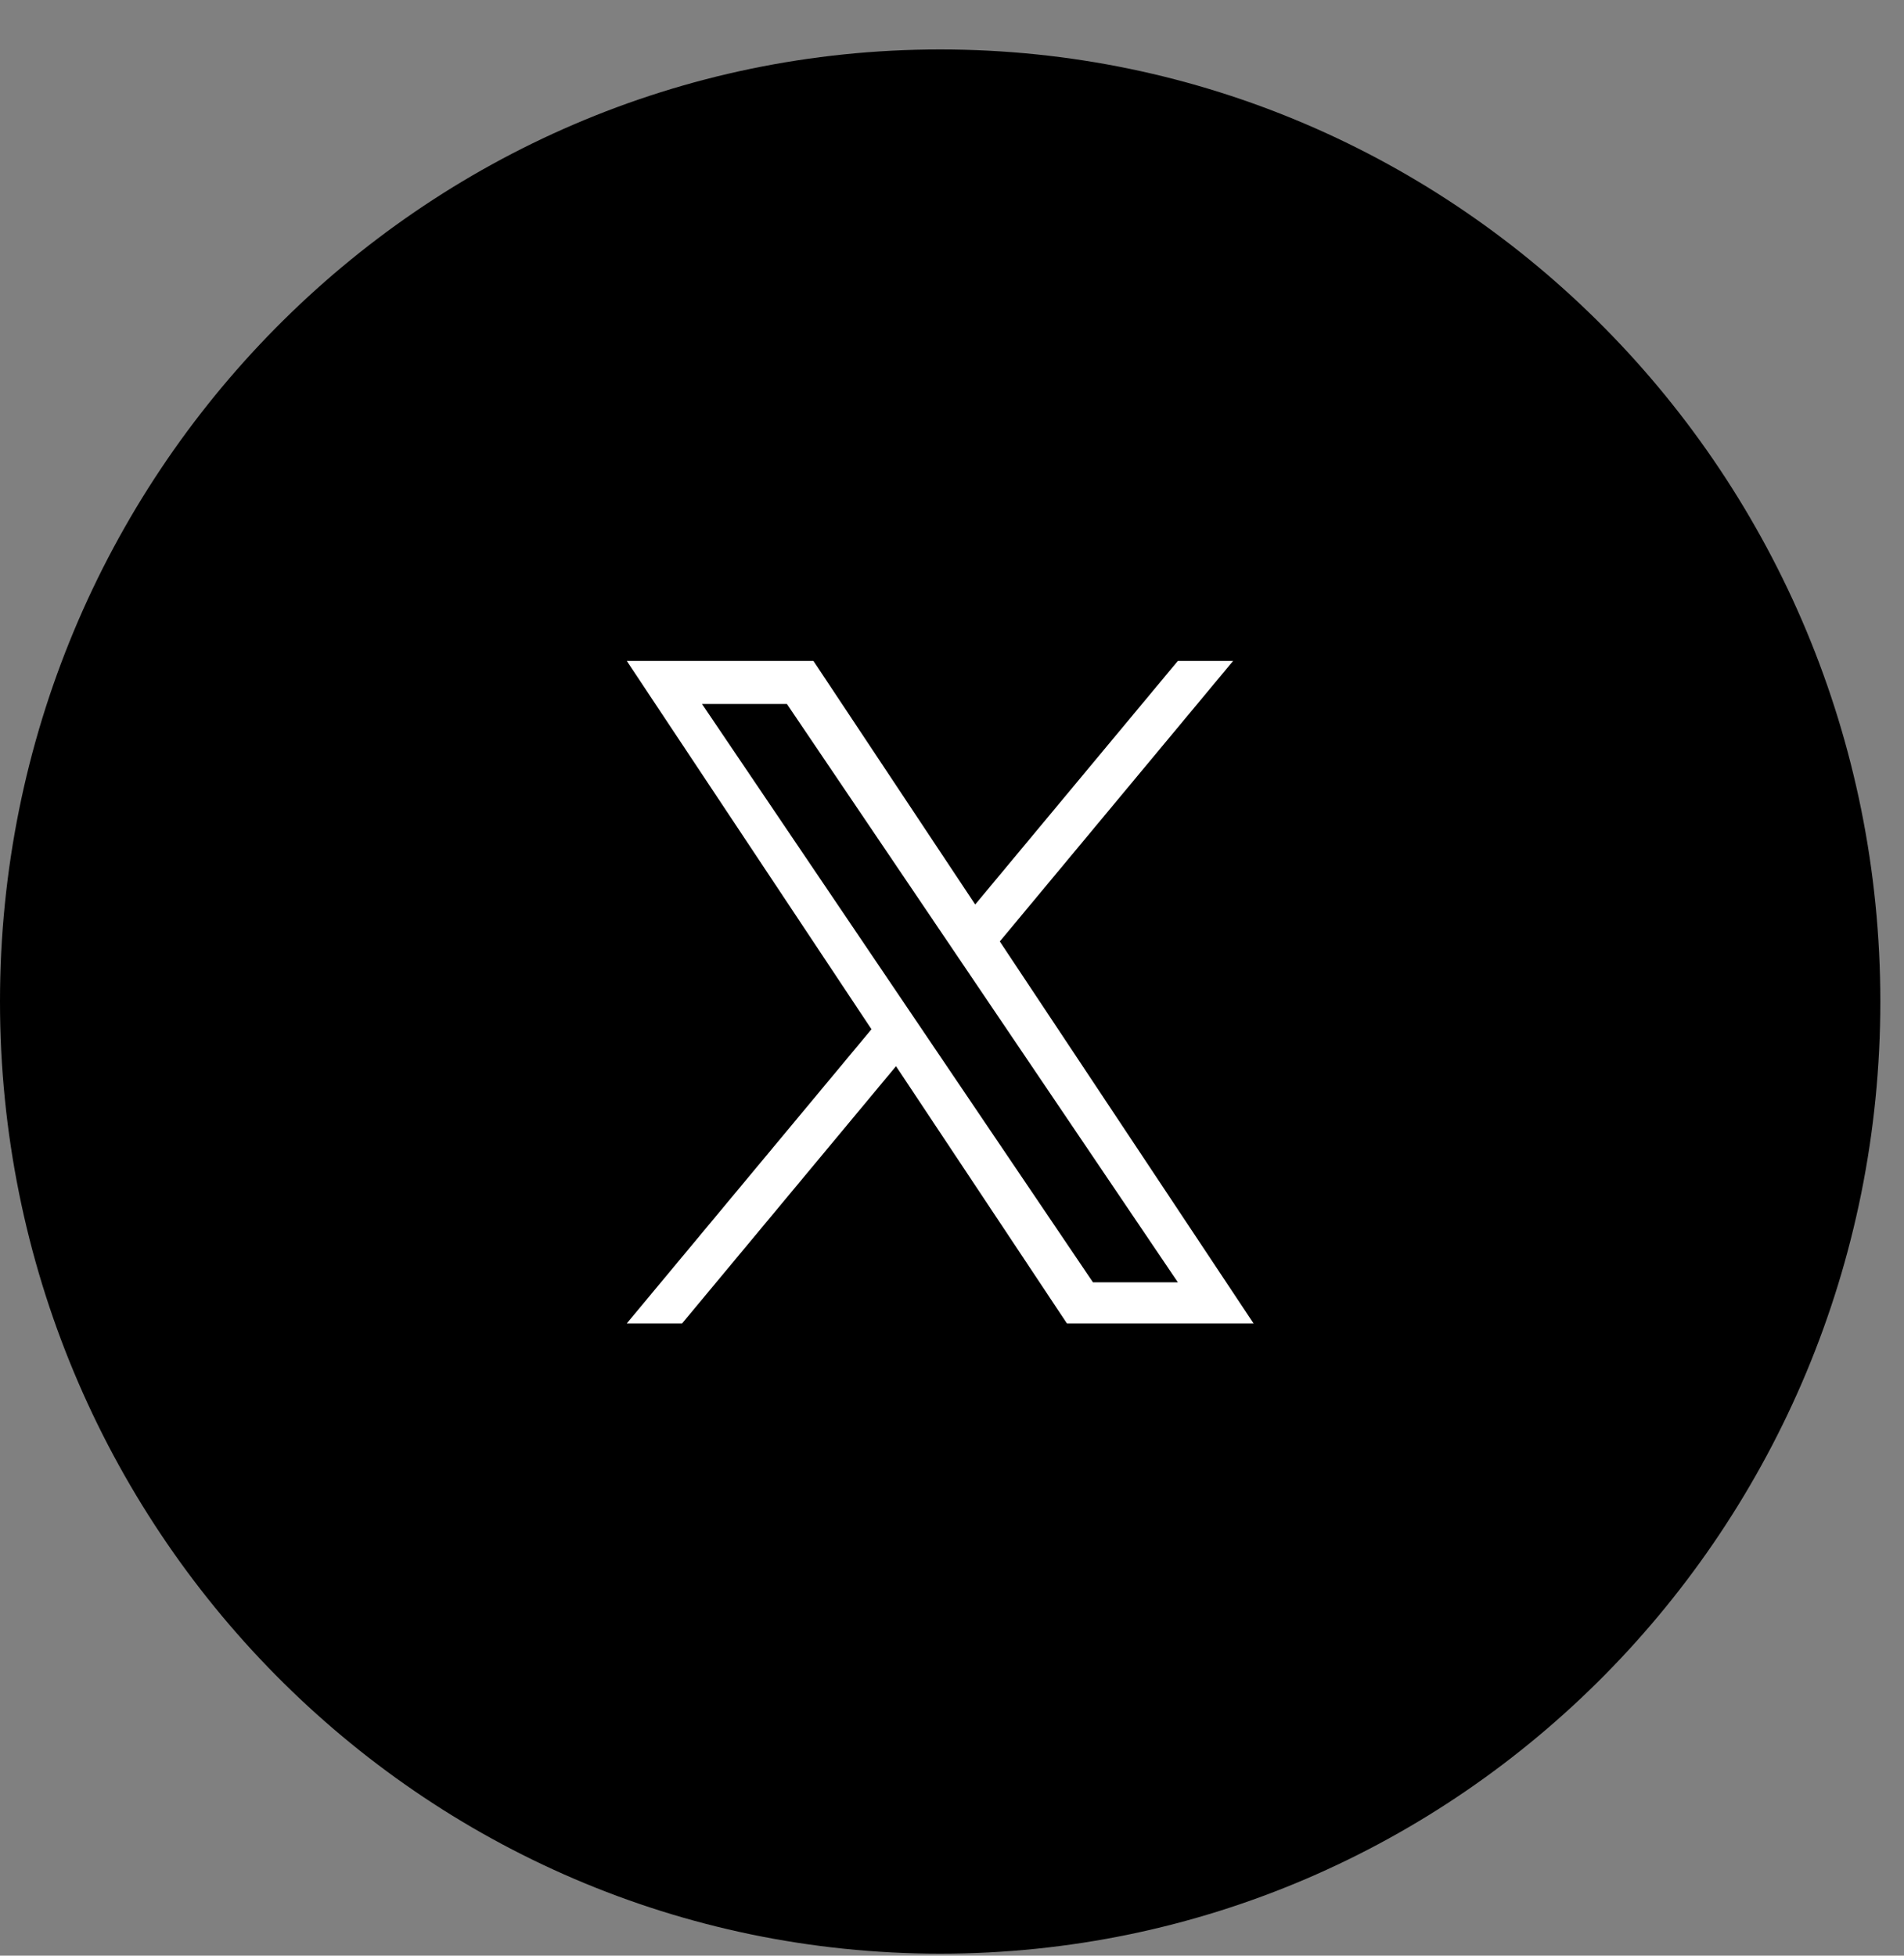 <svg width="37" height="38" viewBox="0 0 37 38" fill="none" xmlns="http://www.w3.org/2000/svg">
<rect x="0" y="0" width="37" height="38" fill="#808080" stroke="none"/>
<path d="M18.27 37.961C28.36 37.961 36.54 29.678 36.54 19.461C36.54 9.243 28.36 0.961 18.27 0.961C8.18 0.961 0 9.243 0 19.461C0 29.678 8.18 37.961 18.27 37.961Z" fill="black"/>
<path d="M19.429 18.293L23.963 12.842H22.889L18.951 17.575L15.807 12.842H12.18L16.935 19.999L12.18 25.715H13.255L17.412 20.717L20.733 25.715H24.36L19.429 18.293ZM17.957 20.062L17.475 19.349L13.642 13.679H15.292L18.386 18.255L18.868 18.968L22.889 24.916H21.239L17.957 20.062Z" fill="white"/>
</svg>
